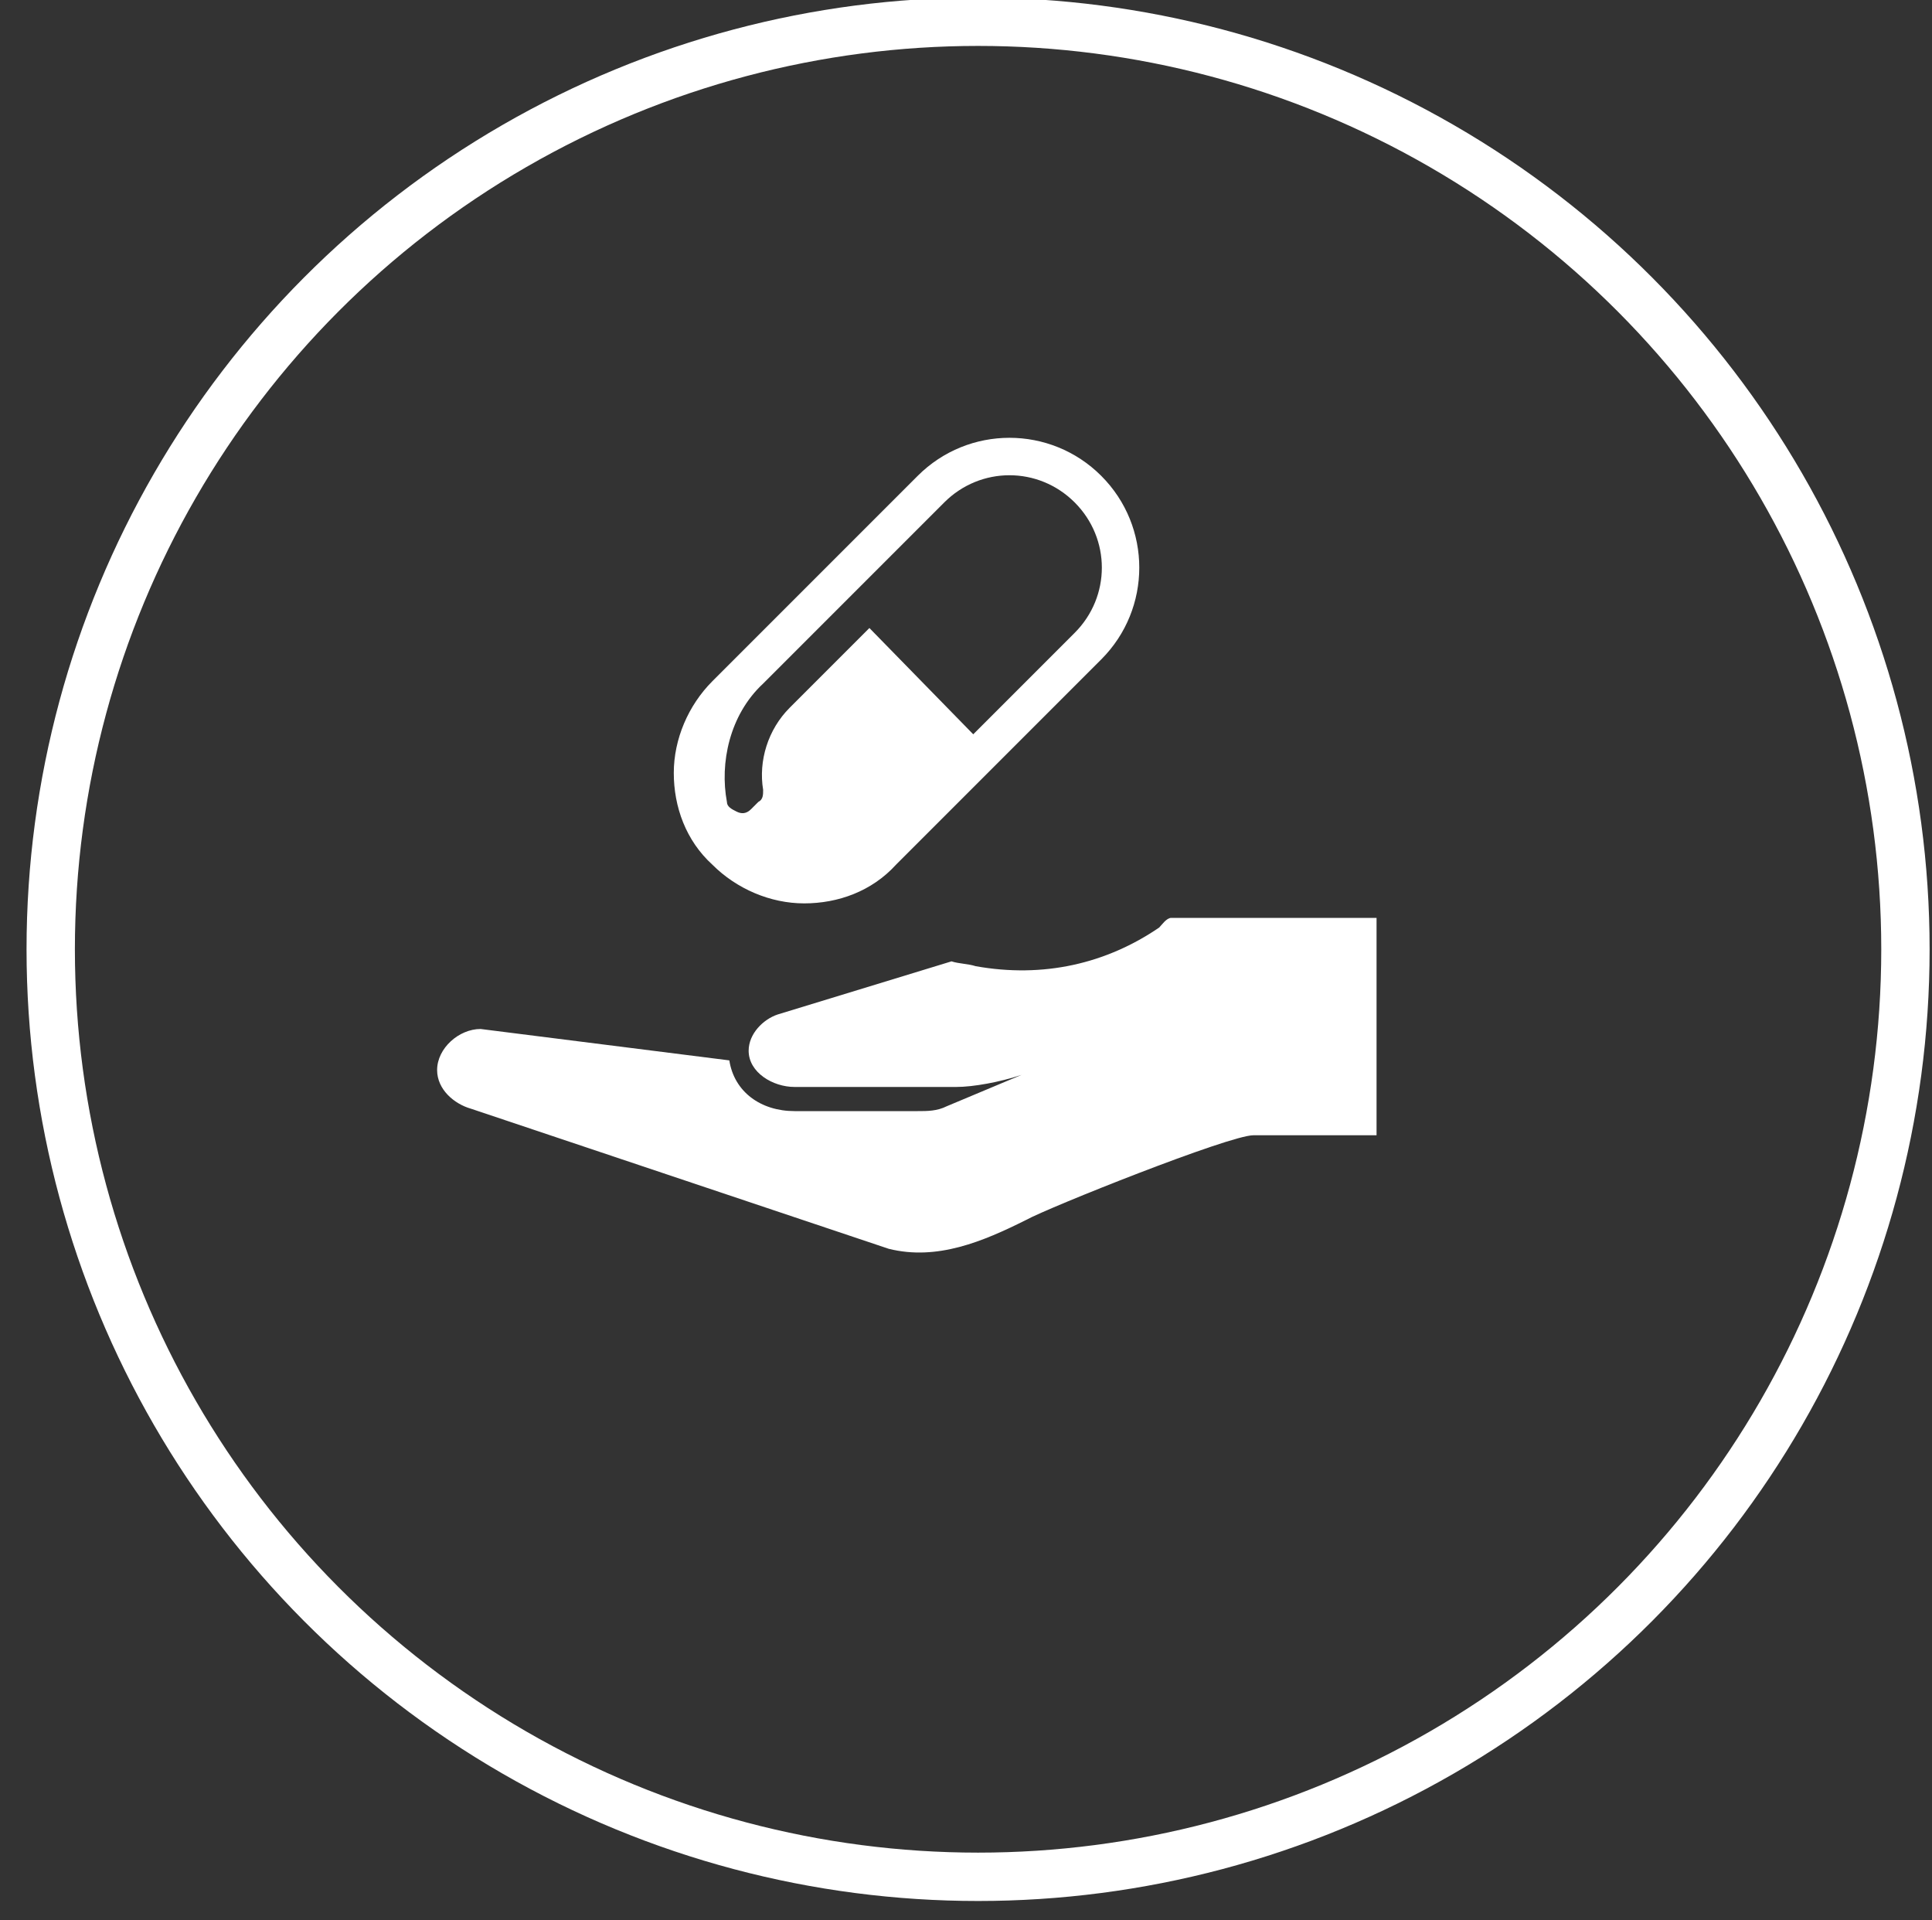 <?xml version="1.0" encoding="utf-8"?>
<!-- Generator: Adobe Illustrator 22.1.0, SVG Export Plug-In . SVG Version: 6.00 Build 0)  -->
<svg version="1.1" id="レイヤー_1" xmlns="http://www.w3.org/2000/svg" xmlns:xlink="http://www.w3.org/1999/xlink" x="0px"
	 y="0px" viewBox="0 0 80 79.5" style="enable-background:new 0 0 80 79.5;" xml:space="preserve">
<rect x="0" y="0" width="80" height="79.5" fill="#333333" stroke="none"/>
<style type="text/css">
	.st0{fill:none;stroke:#FFFFFF;stroke-width:2.002;stroke-miterlimit:10;}
	.st1{fill:#FFFFFF;}
</style>
<g>
	<circle class="st0" cx="40.5" cy="39.3" r="38.4"/>
	<g>
		<path class="st1" d="M48.5,38c-0.2,0-0.4,0.3-0.5,0.4c-2.2,1.5-4.8,2.1-7.6,1.6c-0.3-0.1-0.7-0.1-1-0.2L32.2,42
			c-0.6,0.2-1.2,0.8-1.2,1.5v0c0,0.9,1,1.5,1.9,1.5h6.7c0.7,0,1.8-0.2,2.7-0.5l-3.1,1.3C38.8,46,38.4,46,38,46h-5.1
			c-1.4,0-2.5-0.8-2.7-2.1l-10.3-1.3c-0.9,0-1.8,0.8-1.8,1.7v0c0,0.8,0.7,1.4,1.4,1.6l17.3,5.8c2,0.5,3.9-0.3,5.7-1.2
			c0.9-0.5,8.4-3.5,9.4-3.5H57v-9H48.5z"/>
		<path class="st1" d="M29.5,35.8c1,1,2.4,1.6,3.8,1.6c1.4,0,2.8-0.5,3.8-1.6c2.5-2.5,6-6,8.5-8.5c2.1-2.1,2.1-5.5,0-7.6
			c-2.1-2.1-5.5-2.1-7.6,0l0,0l-8.5,8.5l0,0c-1,1-1.6,2.4-1.6,3.8C27.9,33.4,28.4,34.8,29.5,35.8L29.5,35.8z M31.6,28.3l0.9-0.9
			l2.4-2.4l4.2-4.2l0,0c1.5-1.5,3.9-1.5,5.4,0c1.5,1.5,1.5,3.9,0,5.4l-4.2,4.2L36,26l-3.3,3.3c-0.9,0.9-1.3,2.2-1.1,3.4
			c0,0.2,0,0.4-0.2,0.5l-0.3,0.3c-0.2,0.2-0.4,0.2-0.6,0.1c-0.2-0.1-0.4-0.2-0.4-0.4C29.8,31.6,30.2,29.6,31.6,28.3z"/>
	</g>
</g>
</svg>
